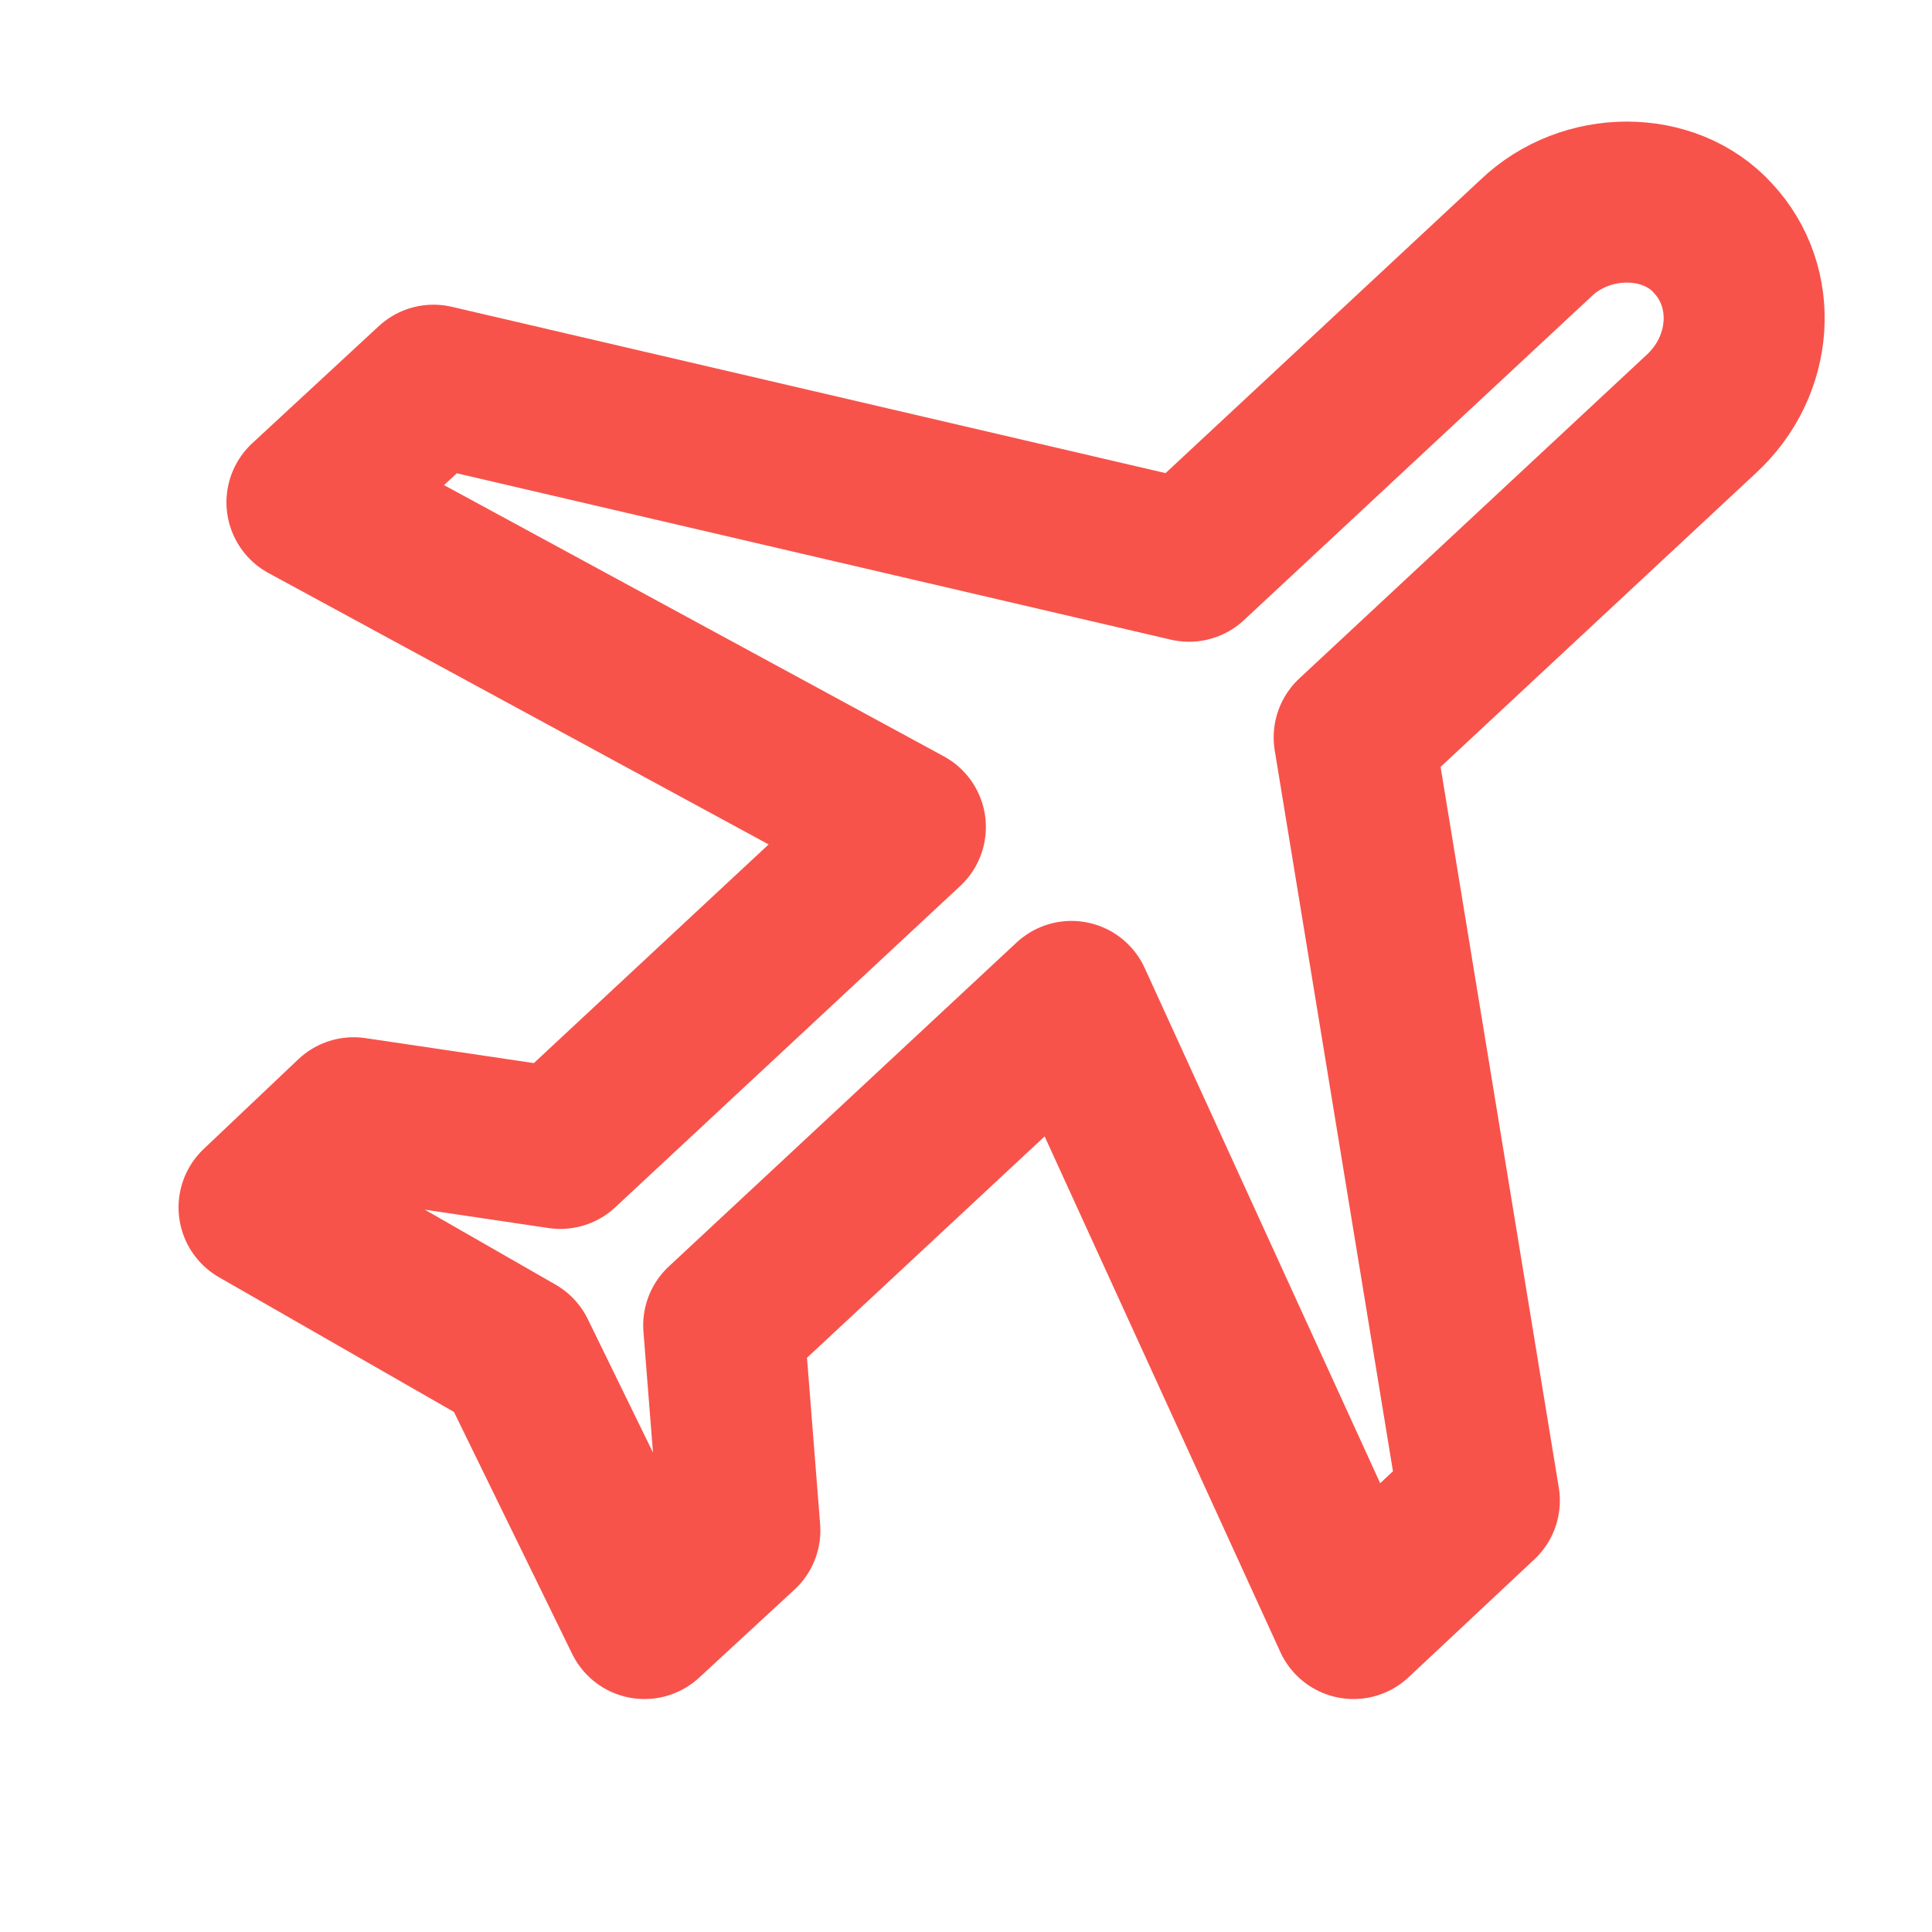 <svg width="24" height="24" viewBox="0 0 24 24" fill="none" xmlns="http://www.w3.org/2000/svg">
<path d="M21.279 2.959C21.849 3.568 21.783 4.548 21.13 5.146L16.822 9.16L18.377 18.641L16.814 20.106L13.31 12.44L8.99 16.464L9.191 19.012L8.006 20.106L6.403 16.825L3.218 14.999L4.393 13.885L6.961 14.266L11.247 10.274L3.813 6.24L5.385 4.785L14.771 6.972L19.079 2.959C19.701 2.361 20.738 2.361 21.279 2.959V2.959Z" stroke="#F7534B" stroke-width="2" stroke-linejoin="round"/>
</svg>
